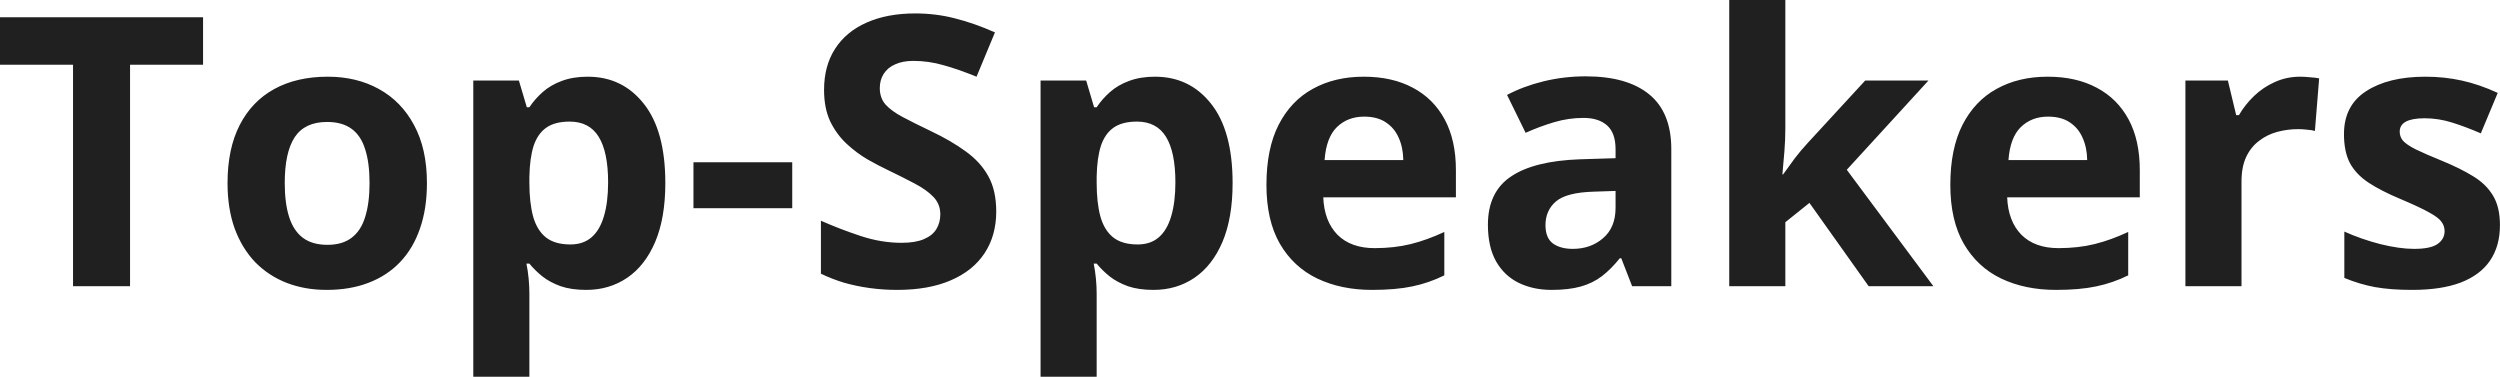 <?xml version="1.0" encoding="UTF-8"?>
<svg xmlns="http://www.w3.org/2000/svg" width="146" height="22" viewBox="0 0 146 22" fill="none">
  <path d="M7.595 16.715H4.265V3.781H6.10352e-05V1.01H11.859V3.781H7.595V16.715ZM24.933 10.688C24.933 11.691 24.797 12.579 24.524 13.352C24.259 14.126 23.869 14.781 23.354 15.318C22.845 15.848 22.229 16.249 21.506 16.521C20.79 16.794 19.98 16.93 19.078 16.93C18.233 16.93 17.456 16.794 16.747 16.521C16.045 16.249 15.433 15.848 14.91 15.318C14.395 14.781 13.994 14.126 13.707 13.352C13.428 12.579 13.288 11.691 13.288 10.688C13.288 9.356 13.524 8.229 13.997 7.305C14.47 6.381 15.143 5.679 16.017 5.199C16.89 4.719 17.932 4.479 19.143 4.479C20.267 4.479 21.262 4.719 22.129 5.199C23.003 5.679 23.687 6.381 24.181 7.305C24.682 8.229 24.933 9.356 24.933 10.688ZM16.629 10.688C16.629 11.476 16.715 12.139 16.887 12.676C17.059 13.213 17.327 13.617 17.692 13.89C18.058 14.162 18.534 14.298 19.121 14.298C19.701 14.298 20.17 14.162 20.528 13.89C20.894 13.617 21.159 13.213 21.323 12.676C21.495 12.139 21.581 11.476 21.581 10.688C21.581 9.894 21.495 9.235 21.323 8.712C21.159 8.182 20.894 7.785 20.528 7.52C20.163 7.255 19.687 7.122 19.1 7.122C18.233 7.122 17.603 7.419 17.209 8.014C16.822 8.608 16.629 9.5 16.629 10.688ZM34.321 4.479C35.675 4.479 36.767 5.006 37.598 6.059C38.436 7.111 38.855 8.655 38.855 10.688C38.855 12.049 38.658 13.195 38.264 14.126C37.87 15.05 37.326 15.748 36.631 16.221C35.936 16.693 35.138 16.93 34.235 16.93C33.655 16.93 33.158 16.858 32.742 16.715C32.327 16.564 31.972 16.375 31.679 16.145C31.385 15.909 31.131 15.659 30.916 15.394H30.744C30.802 15.68 30.845 15.974 30.873 16.274C30.902 16.575 30.916 16.869 30.916 17.155V22H27.64V4.705H30.304L30.766 6.263H30.916C31.131 5.94 31.392 5.643 31.7 5.371C32.008 5.099 32.377 4.884 32.807 4.727C33.244 4.562 33.748 4.479 34.321 4.479ZM33.269 7.101C32.696 7.101 32.241 7.219 31.904 7.455C31.568 7.691 31.321 8.046 31.163 8.519C31.013 8.991 30.93 9.589 30.916 10.312V10.667C30.916 11.44 30.988 12.096 31.131 12.633C31.281 13.17 31.528 13.578 31.872 13.857C32.223 14.137 32.703 14.276 33.312 14.276C33.813 14.276 34.225 14.137 34.547 13.857C34.869 13.578 35.109 13.17 35.267 12.633C35.431 12.088 35.514 11.426 35.514 10.646C35.514 9.471 35.331 8.587 34.966 7.992C34.601 7.398 34.035 7.101 33.269 7.101ZM40.498 12.16V9.475H46.267V12.16H40.498ZM58.18 12.354C58.18 13.284 57.954 14.094 57.503 14.781C57.052 15.469 56.393 15.999 55.526 16.371C54.667 16.744 53.621 16.93 52.39 16.93C51.845 16.93 51.312 16.894 50.789 16.822C50.273 16.751 49.776 16.647 49.296 16.511C48.823 16.367 48.372 16.192 47.942 15.984V12.891C48.687 13.22 49.461 13.517 50.263 13.782C51.065 14.047 51.86 14.18 52.648 14.18C53.192 14.18 53.629 14.108 53.958 13.965C54.295 13.822 54.538 13.625 54.688 13.374C54.839 13.123 54.914 12.837 54.914 12.515C54.914 12.121 54.782 11.784 54.517 11.505C54.252 11.226 53.886 10.964 53.421 10.721C52.963 10.477 52.443 10.216 51.863 9.937C51.498 9.765 51.101 9.557 50.671 9.313C50.241 9.063 49.833 8.758 49.446 8.4C49.06 8.042 48.741 7.609 48.49 7.101C48.247 6.585 48.125 5.969 48.125 5.253C48.125 4.315 48.34 3.513 48.77 2.847C49.199 2.181 49.812 1.672 50.606 1.321C51.409 0.963 52.354 0.784 53.442 0.784C54.259 0.784 55.036 0.881 55.773 1.074C56.518 1.26 57.295 1.533 58.105 1.891L57.03 4.479C56.307 4.186 55.659 3.96 55.086 3.803C54.513 3.638 53.929 3.556 53.335 3.556C52.92 3.556 52.565 3.624 52.272 3.76C51.978 3.889 51.756 4.075 51.605 4.318C51.455 4.555 51.38 4.83 51.38 5.146C51.38 5.518 51.487 5.833 51.702 6.091C51.924 6.341 52.254 6.585 52.691 6.821C53.135 7.058 53.686 7.333 54.345 7.648C55.147 8.028 55.831 8.425 56.397 8.841C56.969 9.249 57.41 9.732 57.718 10.291C58.026 10.842 58.18 11.53 58.18 12.354ZM67.45 4.479C68.804 4.479 69.896 5.006 70.727 6.059C71.564 7.111 71.984 8.655 71.984 10.688C71.984 12.049 71.787 13.195 71.393 14.126C70.999 15.05 70.454 15.748 69.76 16.221C69.065 16.693 68.267 16.93 67.364 16.93C66.784 16.93 66.287 16.858 65.871 16.715C65.456 16.564 65.101 16.375 64.808 16.145C64.514 15.909 64.26 15.659 64.045 15.394H63.873C63.93 15.68 63.973 15.974 64.002 16.274C64.031 16.575 64.045 16.869 64.045 17.155V22H60.769V4.705H63.433L63.895 6.263H64.045C64.26 5.94 64.521 5.643 64.829 5.371C65.137 5.099 65.506 4.884 65.936 4.727C66.373 4.562 66.877 4.479 67.45 4.479ZM66.397 7.101C65.825 7.101 65.37 7.219 65.033 7.455C64.697 7.691 64.45 8.046 64.292 8.519C64.142 8.991 64.059 9.589 64.045 10.312V10.667C64.045 11.44 64.117 12.096 64.26 12.633C64.41 13.17 64.657 13.578 65.001 13.857C65.352 14.137 65.832 14.276 66.441 14.276C66.942 14.276 67.354 14.137 67.676 13.857C67.998 13.578 68.238 13.17 68.396 12.633C68.56 12.088 68.643 11.426 68.643 10.646C68.643 9.471 68.46 8.587 68.095 7.992C67.73 7.398 67.164 7.101 66.397 7.101ZM79.643 4.479C80.753 4.479 81.709 4.694 82.511 5.124C83.313 5.547 83.932 6.162 84.369 6.972C84.806 7.781 85.025 8.769 85.025 9.937V11.526H77.279C77.315 12.45 77.591 13.177 78.106 13.707C78.629 14.23 79.353 14.491 80.276 14.491C81.043 14.491 81.745 14.412 82.382 14.255C83.019 14.097 83.674 13.861 84.348 13.546V16.081C83.753 16.375 83.13 16.59 82.479 16.726C81.834 16.862 81.05 16.93 80.126 16.93C78.923 16.93 77.856 16.708 76.925 16.264C76.001 15.82 75.274 15.143 74.744 14.233C74.221 13.324 73.96 12.178 73.96 10.796C73.96 9.392 74.196 8.225 74.669 7.294C75.149 6.356 75.815 5.654 76.667 5.188C77.519 4.716 78.511 4.479 79.643 4.479ZM79.664 6.811C79.027 6.811 78.497 7.015 78.074 7.423C77.659 7.831 77.419 8.472 77.355 9.346H81.952C81.945 8.859 81.856 8.425 81.684 8.046C81.519 7.666 81.268 7.366 80.932 7.144C80.602 6.922 80.18 6.811 79.664 6.811ZM92.609 4.458C94.22 4.458 95.455 4.809 96.314 5.511C97.174 6.213 97.604 7.28 97.604 8.712V16.715H95.316L94.682 15.082H94.596C94.252 15.512 93.901 15.863 93.543 16.135C93.185 16.407 92.773 16.607 92.308 16.736C91.842 16.865 91.276 16.93 90.61 16.93C89.901 16.93 89.264 16.794 88.698 16.521C88.14 16.249 87.699 15.834 87.377 15.275C87.055 14.71 86.894 13.993 86.894 13.127C86.894 11.852 87.341 10.914 88.236 10.312C89.132 9.704 90.474 9.367 92.265 9.303L94.349 9.238V8.712C94.349 8.082 94.184 7.62 93.855 7.326C93.525 7.033 93.067 6.886 92.48 6.886C91.9 6.886 91.33 6.968 90.772 7.133C90.213 7.298 89.654 7.505 89.096 7.756L88.011 5.543C88.648 5.206 89.361 4.941 90.148 4.748C90.943 4.555 91.763 4.458 92.609 4.458ZM94.349 11.15L93.081 11.193C92.021 11.222 91.284 11.412 90.868 11.763C90.46 12.114 90.256 12.575 90.256 13.148C90.256 13.65 90.403 14.008 90.696 14.223C90.99 14.43 91.373 14.534 91.846 14.534C92.548 14.534 93.138 14.326 93.618 13.911C94.105 13.496 94.349 12.905 94.349 12.139V11.15ZM104.264 0V7.477C104.264 7.928 104.246 8.379 104.21 8.83C104.174 9.281 104.135 9.732 104.092 10.184H104.135C104.357 9.868 104.582 9.557 104.812 9.249C105.048 8.941 105.299 8.644 105.564 8.357L108.926 4.705H112.621L107.852 9.915L112.911 16.715H109.13L105.671 11.849L104.264 12.977V16.715H100.987V0H104.264ZM119.582 4.479C120.692 4.479 121.648 4.694 122.45 5.124C123.252 5.547 123.872 6.162 124.309 6.972C124.746 7.781 124.964 8.769 124.964 9.937V11.526H117.219C117.255 12.45 117.53 13.177 118.046 13.707C118.569 14.23 119.292 14.491 120.216 14.491C120.982 14.491 121.684 14.412 122.321 14.255C122.959 14.097 123.614 13.861 124.287 13.546V16.081C123.693 16.375 123.07 16.59 122.418 16.726C121.773 16.862 120.989 16.93 120.065 16.93C118.862 16.93 117.795 16.708 116.864 16.264C115.94 15.82 115.214 15.143 114.684 14.233C114.161 13.324 113.899 12.178 113.899 10.796C113.899 9.392 114.136 8.225 114.608 7.294C115.088 6.356 115.754 5.654 116.607 5.188C117.459 4.716 118.451 4.479 119.582 4.479ZM119.604 6.811C118.966 6.811 118.436 7.015 118.014 7.423C117.598 7.831 117.358 8.472 117.294 9.346H121.892C121.885 8.859 121.795 8.425 121.623 8.046C121.458 7.666 121.208 7.366 120.871 7.144C120.542 6.922 120.119 6.811 119.604 6.811ZM134.331 4.479C134.496 4.479 134.686 4.49 134.9 4.512C135.122 4.526 135.301 4.548 135.438 4.576L135.19 7.648C135.083 7.613 134.929 7.588 134.729 7.573C134.535 7.552 134.367 7.541 134.224 7.541C133.801 7.541 133.389 7.595 132.988 7.702C132.594 7.81 132.24 7.985 131.925 8.229C131.61 8.465 131.359 8.78 131.173 9.174C130.994 9.561 130.904 10.037 130.904 10.602V16.715H127.628V4.705H130.109L130.593 6.725H130.754C130.99 6.316 131.284 5.944 131.635 5.607C131.993 5.264 132.398 4.992 132.849 4.791C133.307 4.583 133.801 4.479 134.331 4.479ZM145.997 13.148C145.997 13.965 145.804 14.656 145.417 15.222C145.037 15.78 144.468 16.206 143.709 16.5C142.95 16.787 142.005 16.93 140.873 16.93C140.035 16.93 139.315 16.876 138.714 16.769C138.12 16.661 137.518 16.482 136.909 16.231V13.524C137.561 13.818 138.259 14.062 139.004 14.255C139.756 14.441 140.415 14.534 140.981 14.534C141.618 14.534 142.073 14.441 142.345 14.255C142.624 14.062 142.764 13.811 142.764 13.503C142.764 13.302 142.706 13.123 142.592 12.966C142.484 12.801 142.248 12.618 141.883 12.418C141.518 12.21 140.945 11.942 140.164 11.612C139.412 11.297 138.793 10.979 138.306 10.656C137.826 10.334 137.468 9.954 137.232 9.518C137.002 9.074 136.888 8.511 136.888 7.831C136.888 6.721 137.317 5.887 138.177 5.328C139.043 4.762 140.2 4.479 141.647 4.479C142.391 4.479 143.1 4.555 143.773 4.705C144.454 4.855 145.152 5.095 145.868 5.425L144.88 7.788C144.286 7.53 143.723 7.319 143.193 7.154C142.671 6.99 142.137 6.907 141.593 6.907C141.113 6.907 140.751 6.972 140.508 7.101C140.264 7.229 140.143 7.426 140.143 7.691C140.143 7.885 140.204 8.057 140.325 8.207C140.454 8.357 140.698 8.526 141.056 8.712C141.421 8.891 141.954 9.124 142.656 9.41C143.337 9.689 143.927 9.983 144.429 10.291C144.93 10.592 145.317 10.968 145.589 11.419C145.861 11.863 145.997 12.44 145.997 13.148Z" fill="#202020"></path>
</svg>

